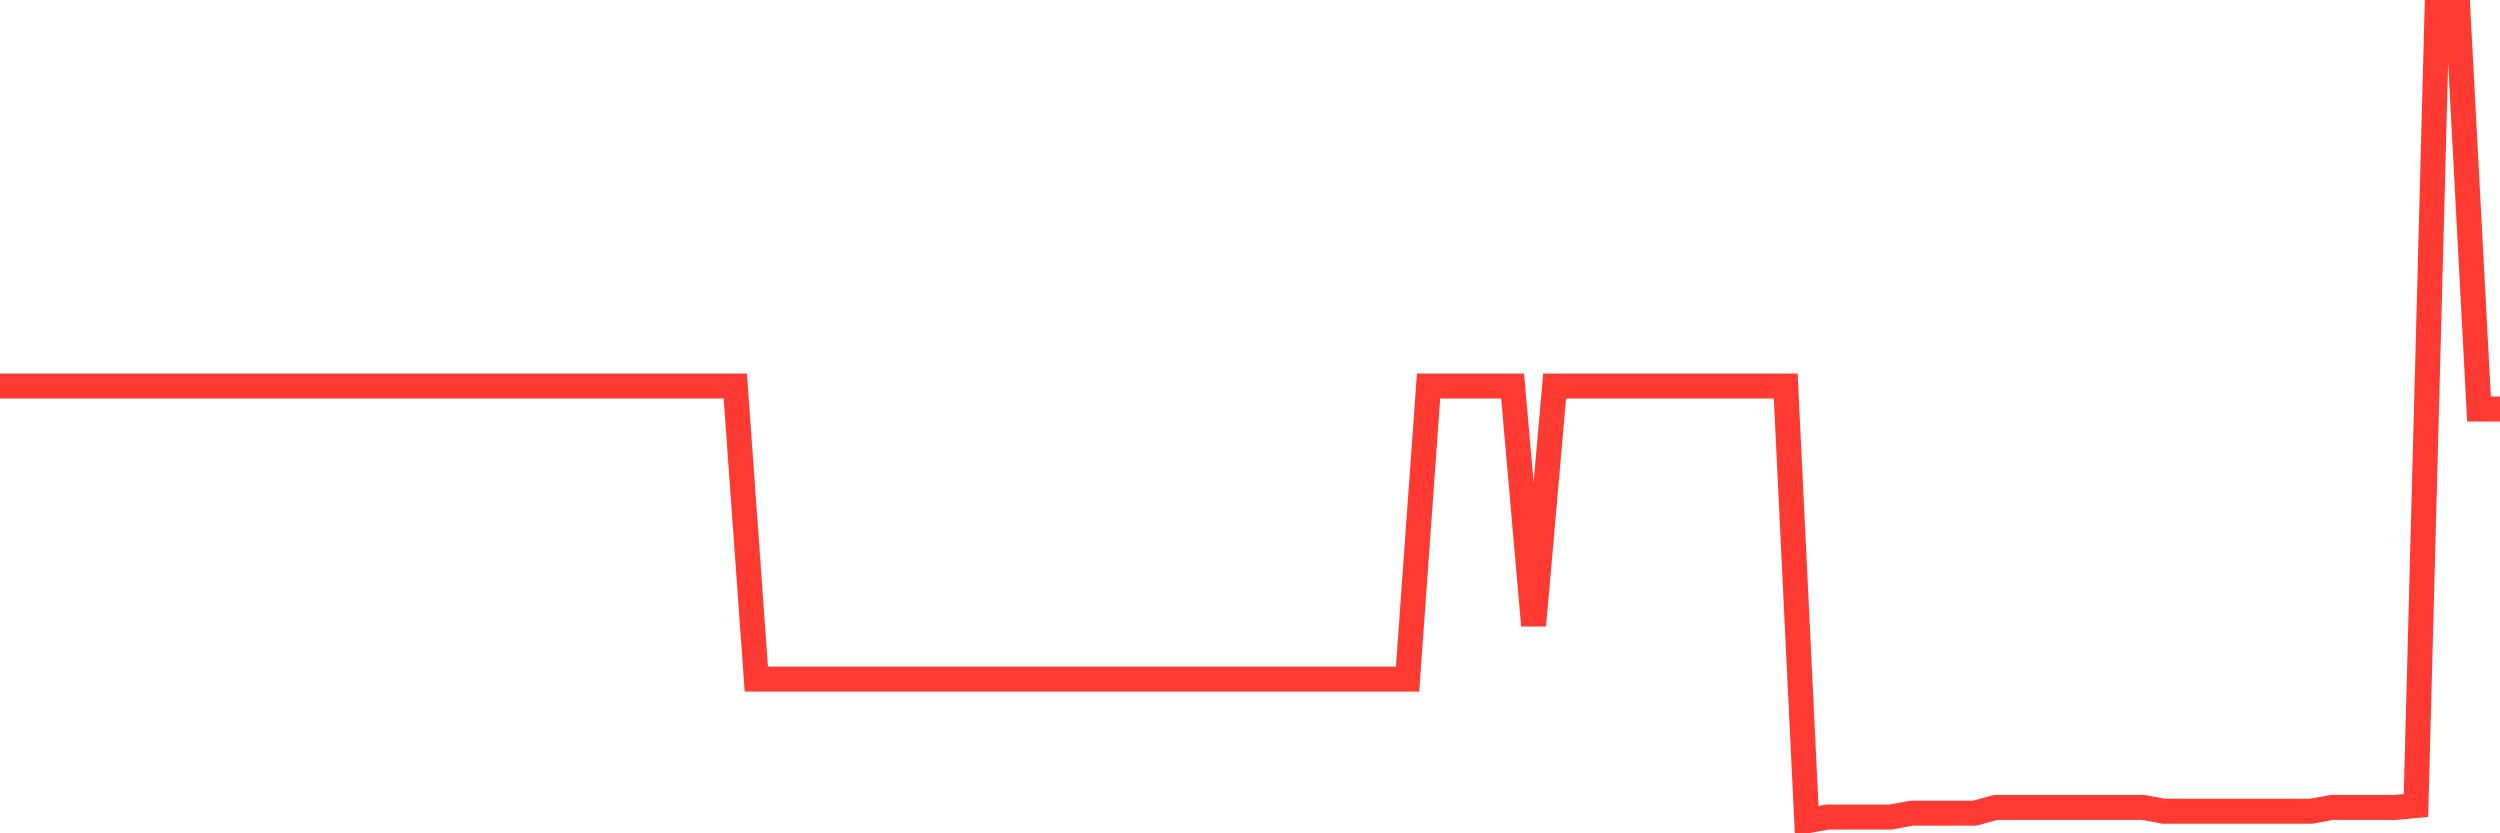 <svg
  xmlns="http://www.w3.org/2000/svg"
  xmlns:xlink="http://www.w3.org/1999/xlink"
  width="120"
  height="40"
  viewBox="0 0 120 40"
  preserveAspectRatio="none"
>
  <polyline
    points="0,18.529 1.008,18.529 2.017,18.529 3.025,18.529 4.034,18.529 5.042,18.529 6.05,18.529 7.059,18.529 8.067,18.529 9.076,18.529 10.084,18.529 11.092,18.529 12.101,18.529 13.109,18.529 14.118,18.529 15.126,18.529 16.134,18.529 17.143,18.529 18.151,18.529 19.16,18.529 20.168,18.529 21.176,18.529 22.185,18.529 23.193,18.529 24.202,18.529 25.21,18.529 26.218,18.529 27.227,18.529 28.235,18.529 29.244,18.529 30.252,18.529 31.261,18.529 32.269,18.529 33.277,18.529 34.286,18.529 35.294,18.529 36.303,32.596 37.311,32.596 38.319,32.596 39.328,32.596 40.336,32.596 41.345,32.596 42.353,32.596 43.361,32.596 44.37,32.596 45.378,32.596 46.387,32.596 47.395,32.596 48.403,32.596 49.412,32.596 50.42,32.596 51.429,32.596 52.437,32.596 53.445,32.596 54.454,32.596 55.462,32.596 56.471,32.596 57.479,32.596 58.487,32.596 59.496,32.596 60.504,32.596 61.513,32.596 62.521,32.596 63.529,32.596 64.538,32.596 65.546,32.596 66.555,32.596 67.563,32.596 68.571,18.529 69.58,18.529 70.588,18.529 71.597,18.529 72.605,18.529 73.613,30.022 74.622,18.529 75.63,18.529 76.639,18.529 77.647,18.529 78.655,18.529 79.664,18.529 80.672,18.529 81.681,18.529 82.689,18.529 83.697,18.529 84.706,18.529 85.714,18.529 86.723,39.4 87.731,39.216 88.739,39.216 89.748,39.216 90.756,39.216 91.765,39.032 92.773,39.032 93.782,39.032 94.79,39.032 95.798,38.756 96.807,38.756 97.815,38.756 98.824,38.756 99.832,38.756 100.84,38.756 101.849,38.756 102.857,38.756 103.866,38.94 104.874,38.94 105.882,38.94 106.891,38.94 107.899,38.94 108.908,38.94 109.916,38.94 110.924,38.94 111.933,38.756 112.941,38.756 113.95,38.756 114.958,38.756 115.966,38.664 116.975,0.6 117.983,0.6 118.992,19.632 120,19.632"
    fill="none"
    stroke="#ff3a33"
    stroke-width="1.2"
  >
  </polyline>
</svg>